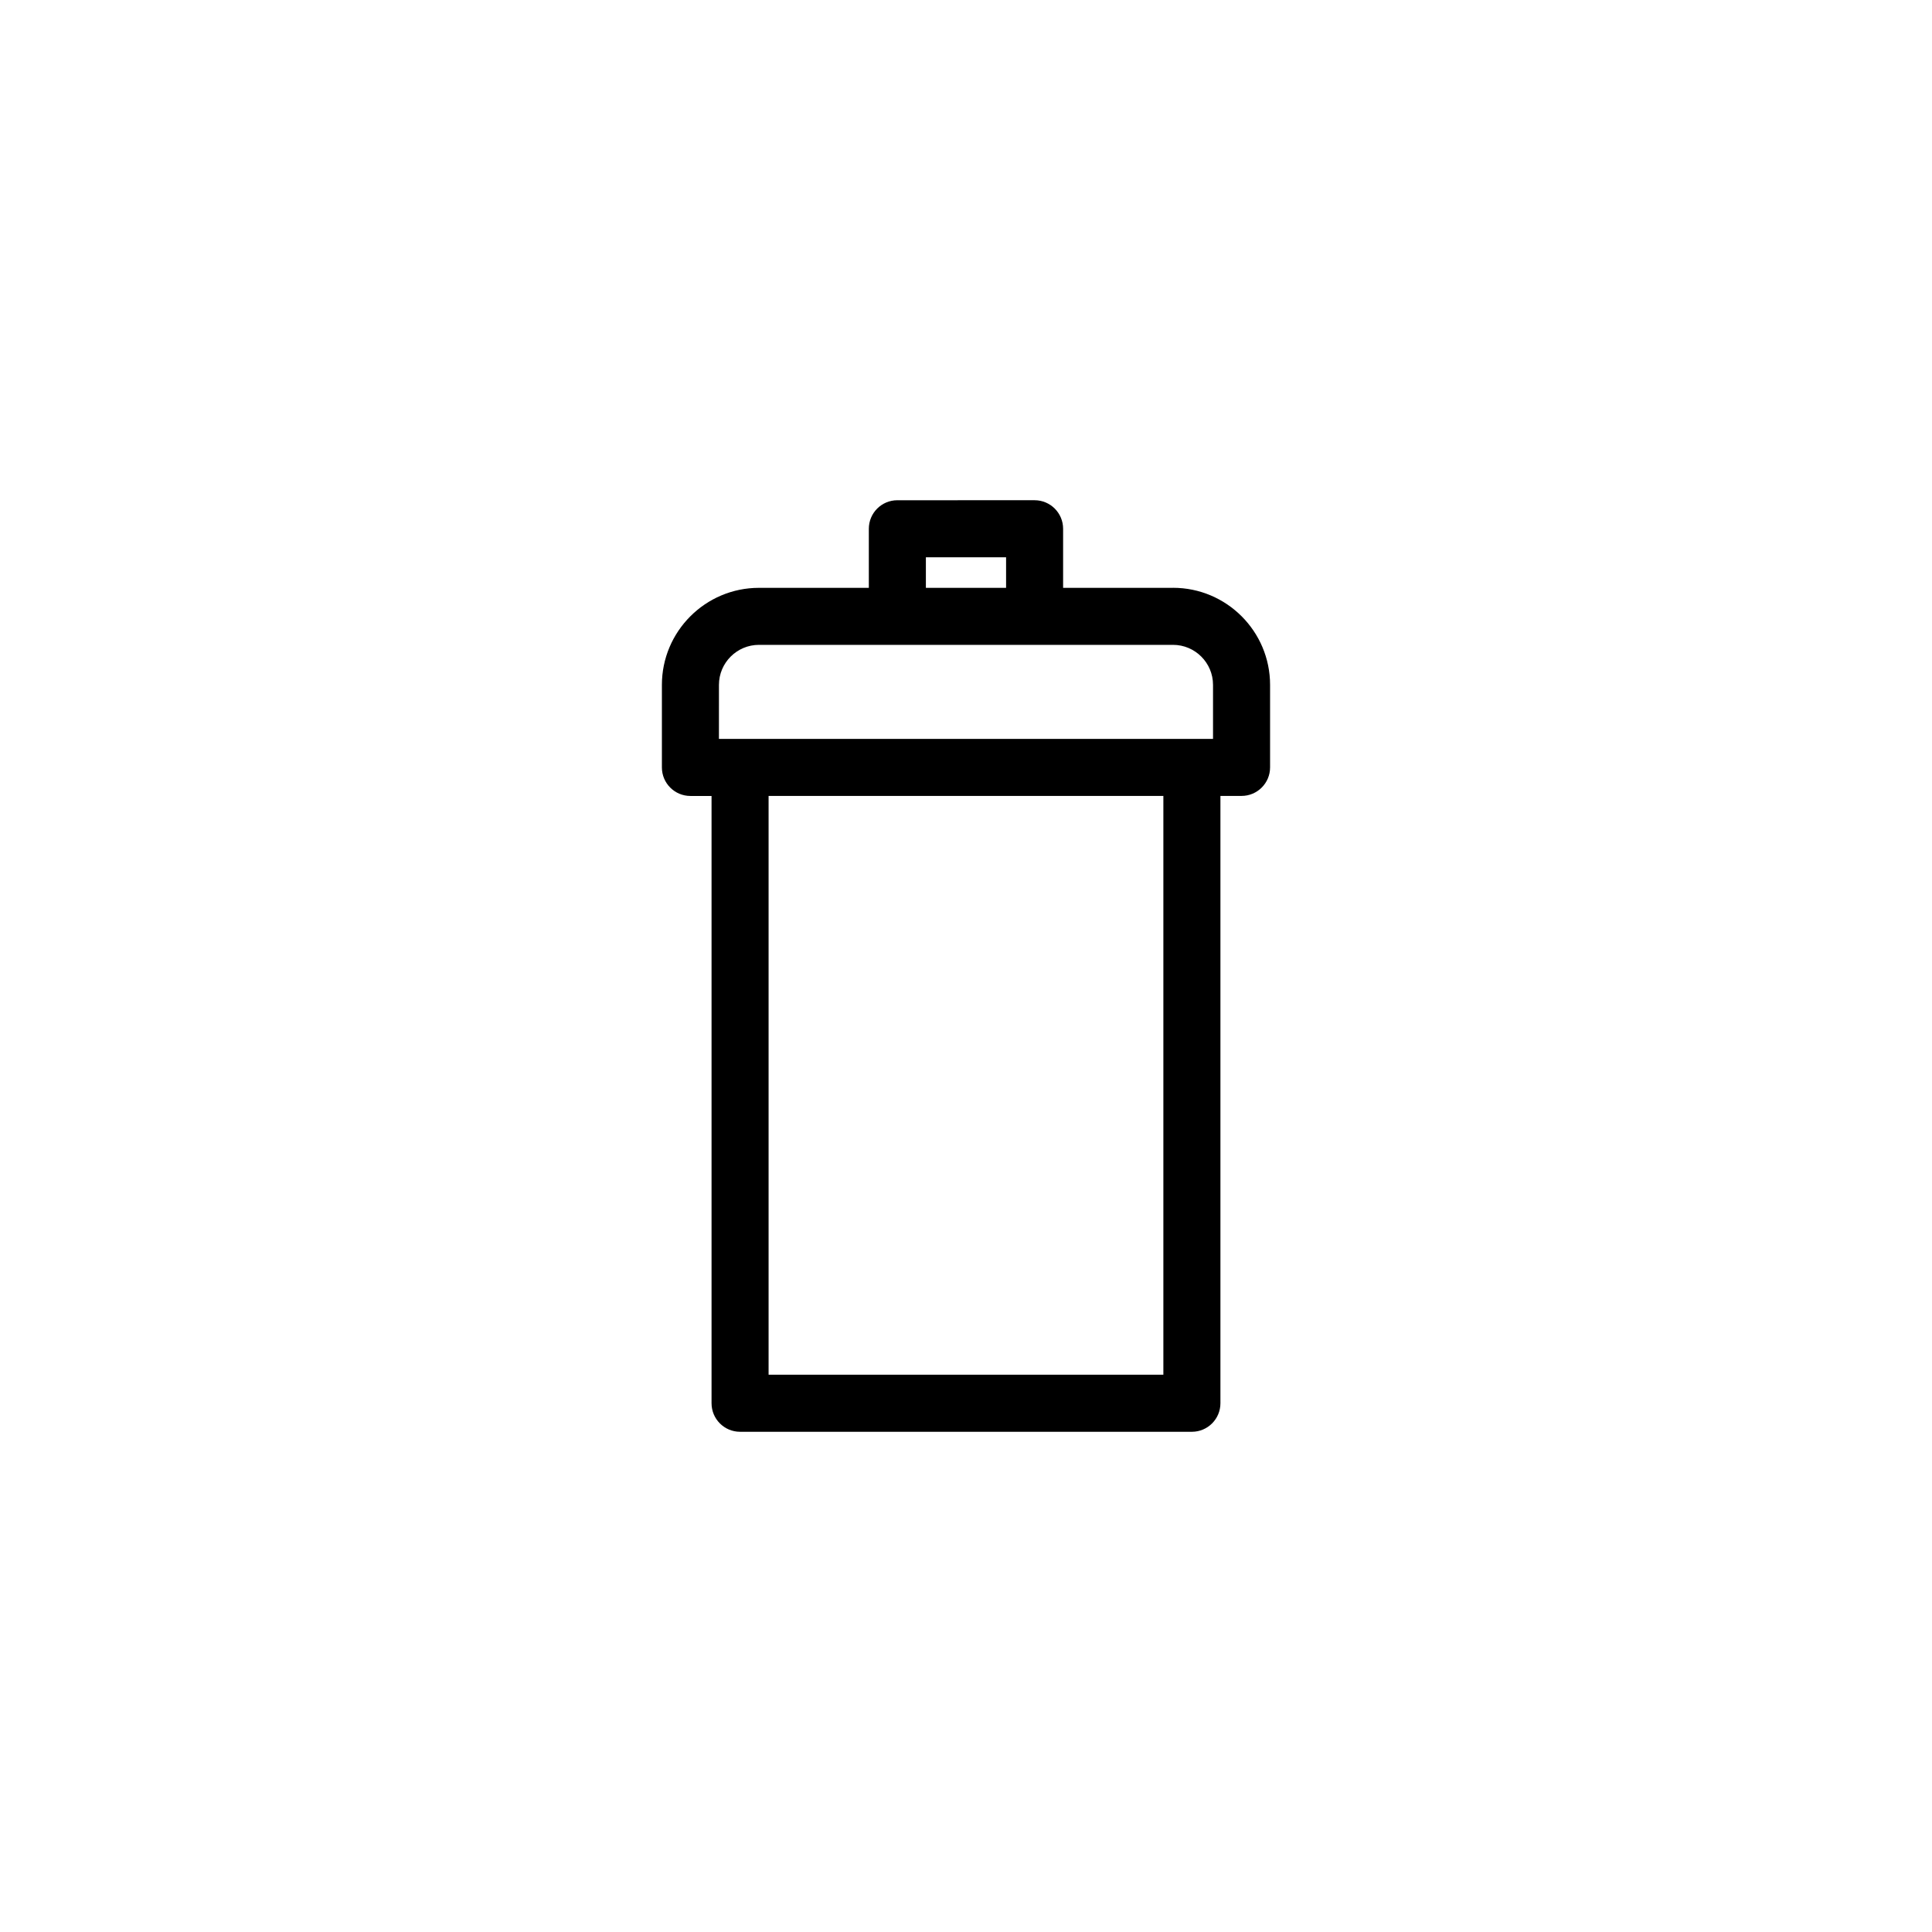 <?xml version="1.0" encoding="UTF-8"?>
<!-- Uploaded to: SVG Repo, www.svgrepo.com, Generator: SVG Repo Mixer Tools -->
<svg fill="#000000" width="800px" height="800px" version="1.1" viewBox="144 144 512 512" xmlns="http://www.w3.org/2000/svg">
 <path d="m454.86 299.78h-29.125v-15.656c0-4.176-3.387-7.559-7.559-7.559l-36.367 0.004c-4.176 0-7.559 3.383-7.559 7.559v15.656h-29.121c-14.184 0-25.719 11.539-25.719 25.719v21.875c0 4.176 3.383 7.559 7.559 7.559h5.598v160.94c0 4.172 3.383 7.559 7.559 7.559h119.74c4.172 0 7.559-3.387 7.559-7.559v-160.95h5.598c4.172 0 7.559-3.383 7.559-7.559v-21.875c0-14.18-11.539-25.719-25.719-25.719zm-65.492-8.098h21.254v8.098h-21.254zm-54.84 33.816c0-5.848 4.758-10.605 10.605-10.605h109.73c5.844 0 10.602 4.758 10.602 10.605v14.32h-130.94zm13.156 182.82v-153.39h104.62v153.39z"/>
</svg>
